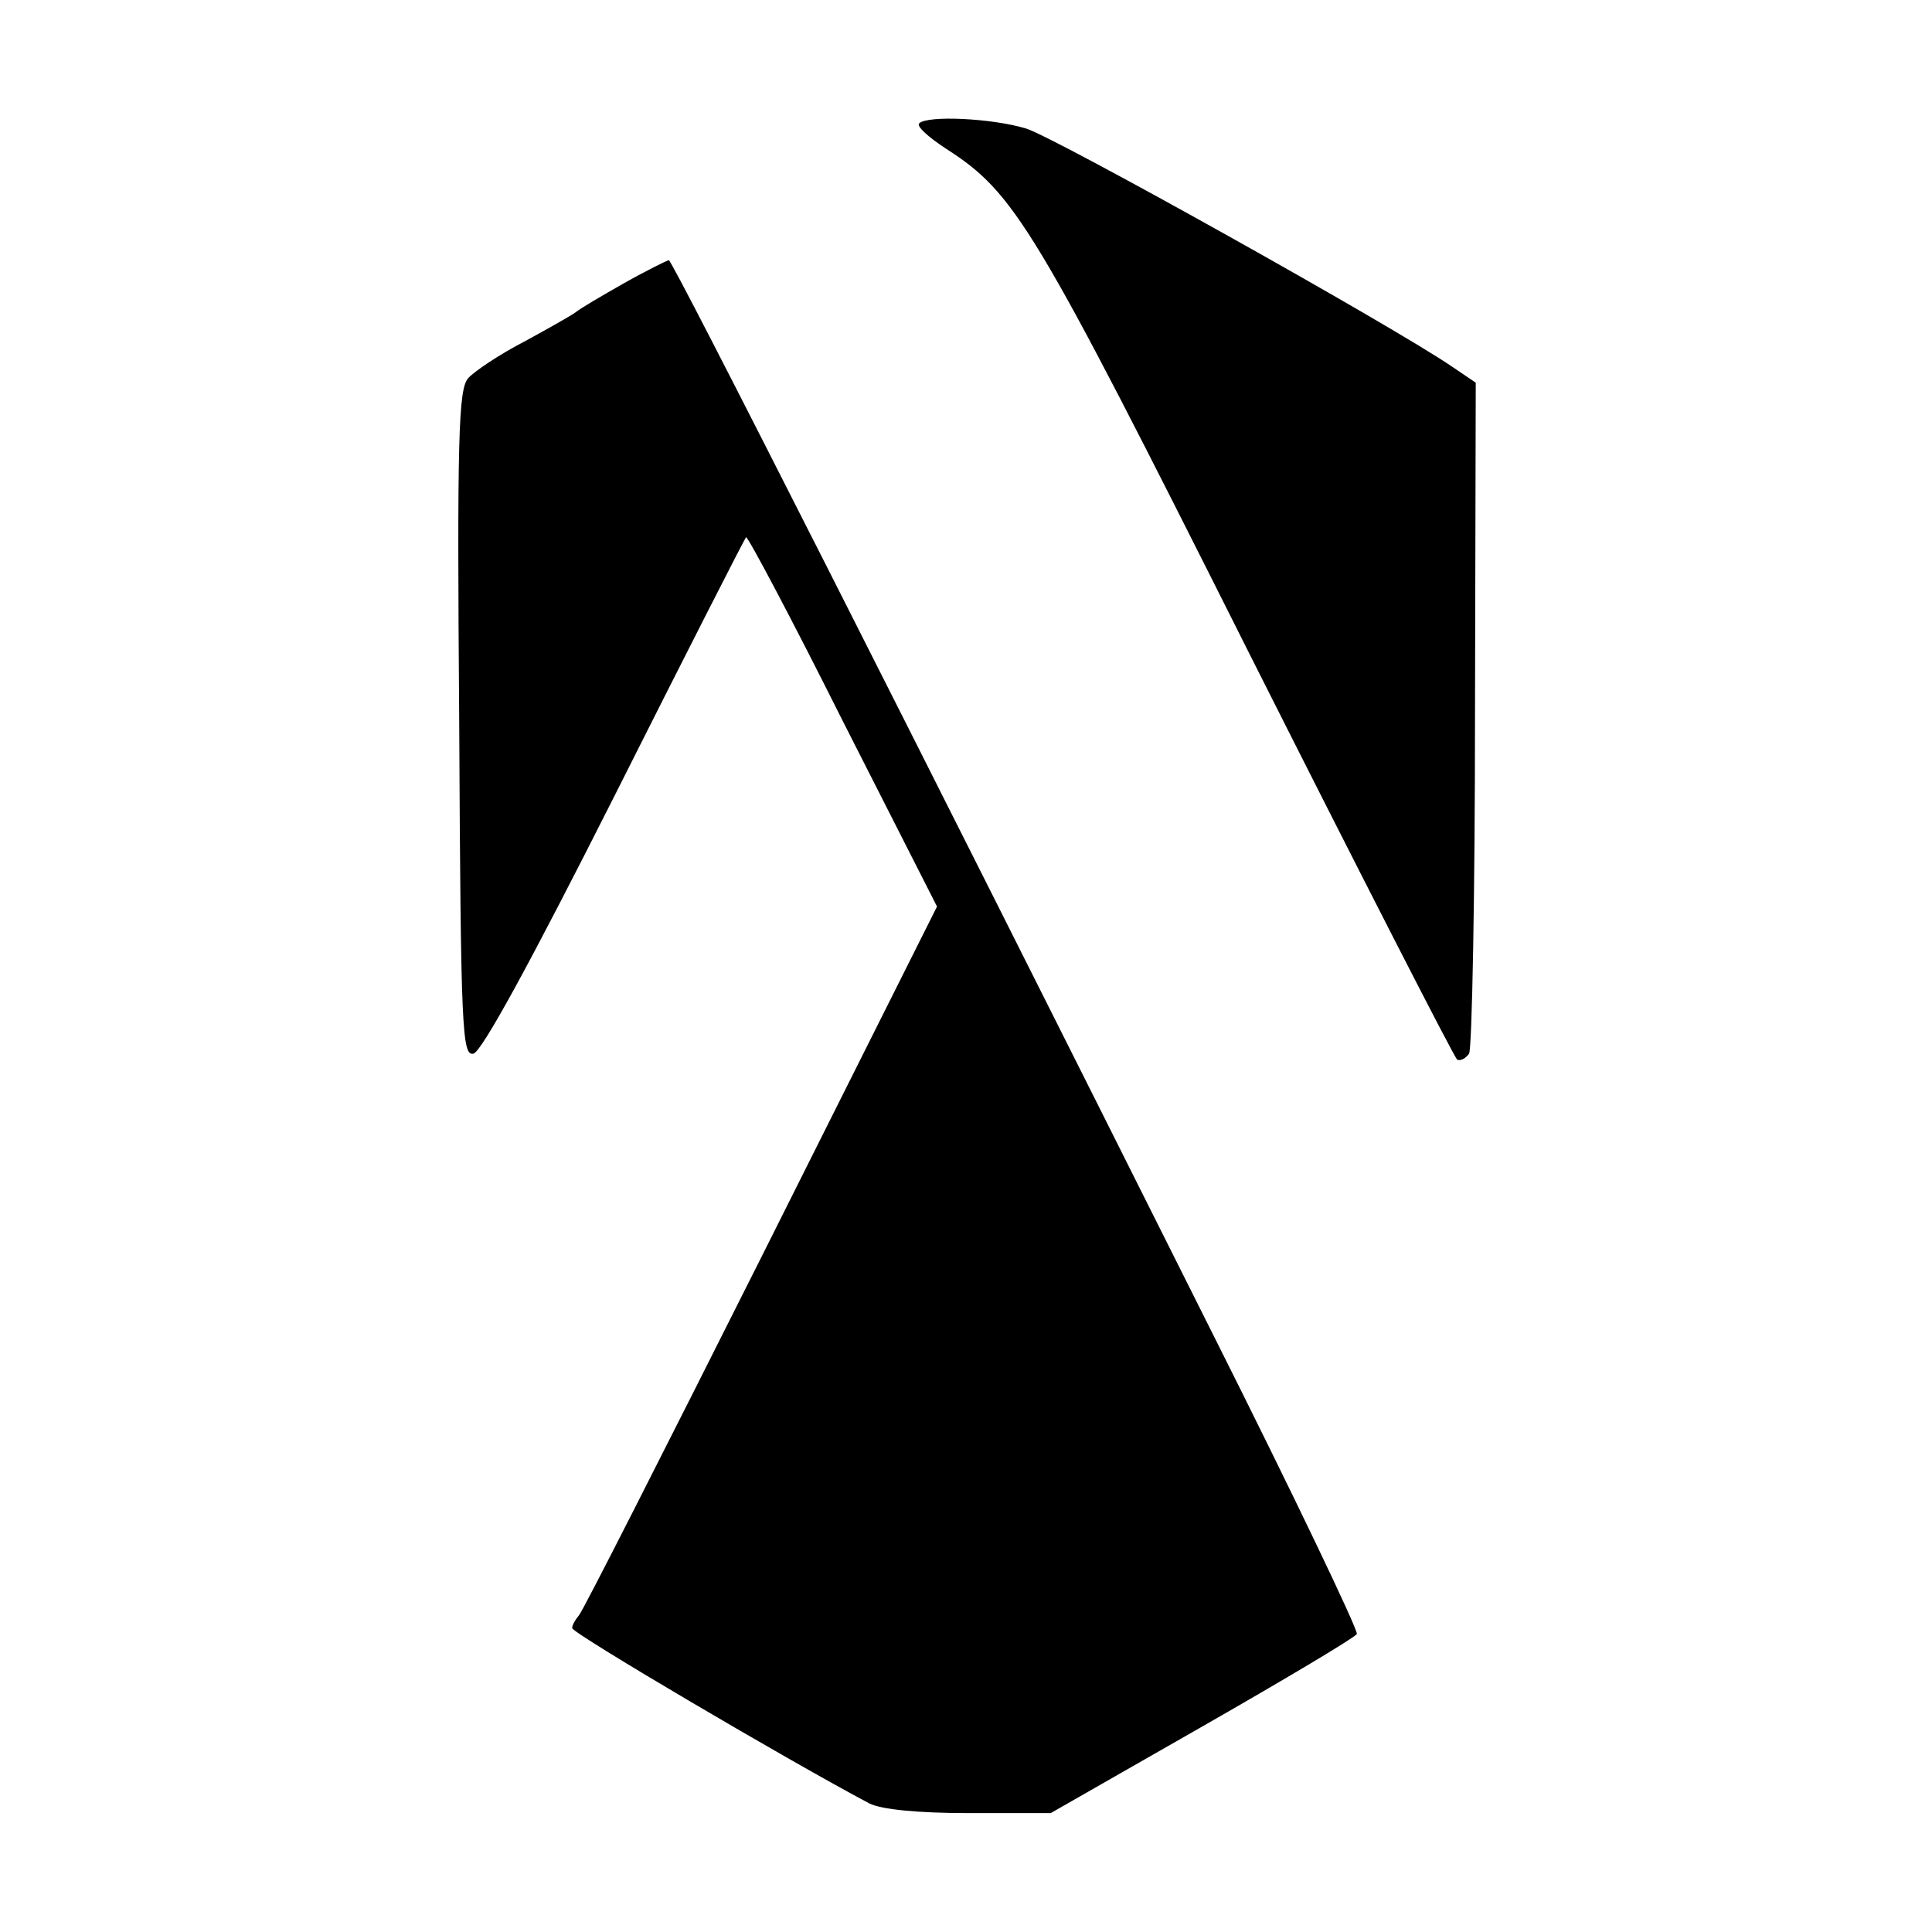 <?xml version="1.0" standalone="no"?>
<!DOCTYPE svg PUBLIC "-//W3C//DTD SVG 20010904//EN"
 "http://www.w3.org/TR/2001/REC-SVG-20010904/DTD/svg10.dtd">
<svg version="1.0" xmlns="http://www.w3.org/2000/svg"
 width="260pt" height="260pt" viewBox="0 0 260 260"
 preserveAspectRatio="xMidYMid meet">
<g transform="translate(0,260) scale(0.1,-0.1)"
fill="#000000" stroke="none">
<path d="M1237 2434 c-4 -4 13 -19 36 -34 93 -60 118 -101 406 -675 151 -300
278 -548 282 -551 4 -2 11 1 16 8 4 7 8 213 8 458 l1 445 -31 21 c-80 55 -535
309 -574 321 -46 14 -133 18 -144 7z"/>
<path d="M840 2219 c-30 -17 -59 -34 -65 -39 -5 -4 -37 -22 -70 -40 -33 -17
-67 -40 -75 -49 -13 -15 -15 -78 -12 -465 2 -414 4 -447 19 -444 11 2 77 123
190 347 95 189 175 346 177 348 2 2 61 -109 130 -247 l127 -250 -237 -473
c-130 -259 -240 -476 -245 -481 -5 -6 -9 -13 -9 -17 0 -7 294 -180 400 -236
16 -8 64 -13 134 -13 l110 0 203 116 c112 64 206 120 209 125 2 5 -85 187
-195 406 -409 817 -726 1443 -731 1443 -3 -1 -30 -14 -60 -31z"/>
</g>
</svg>

